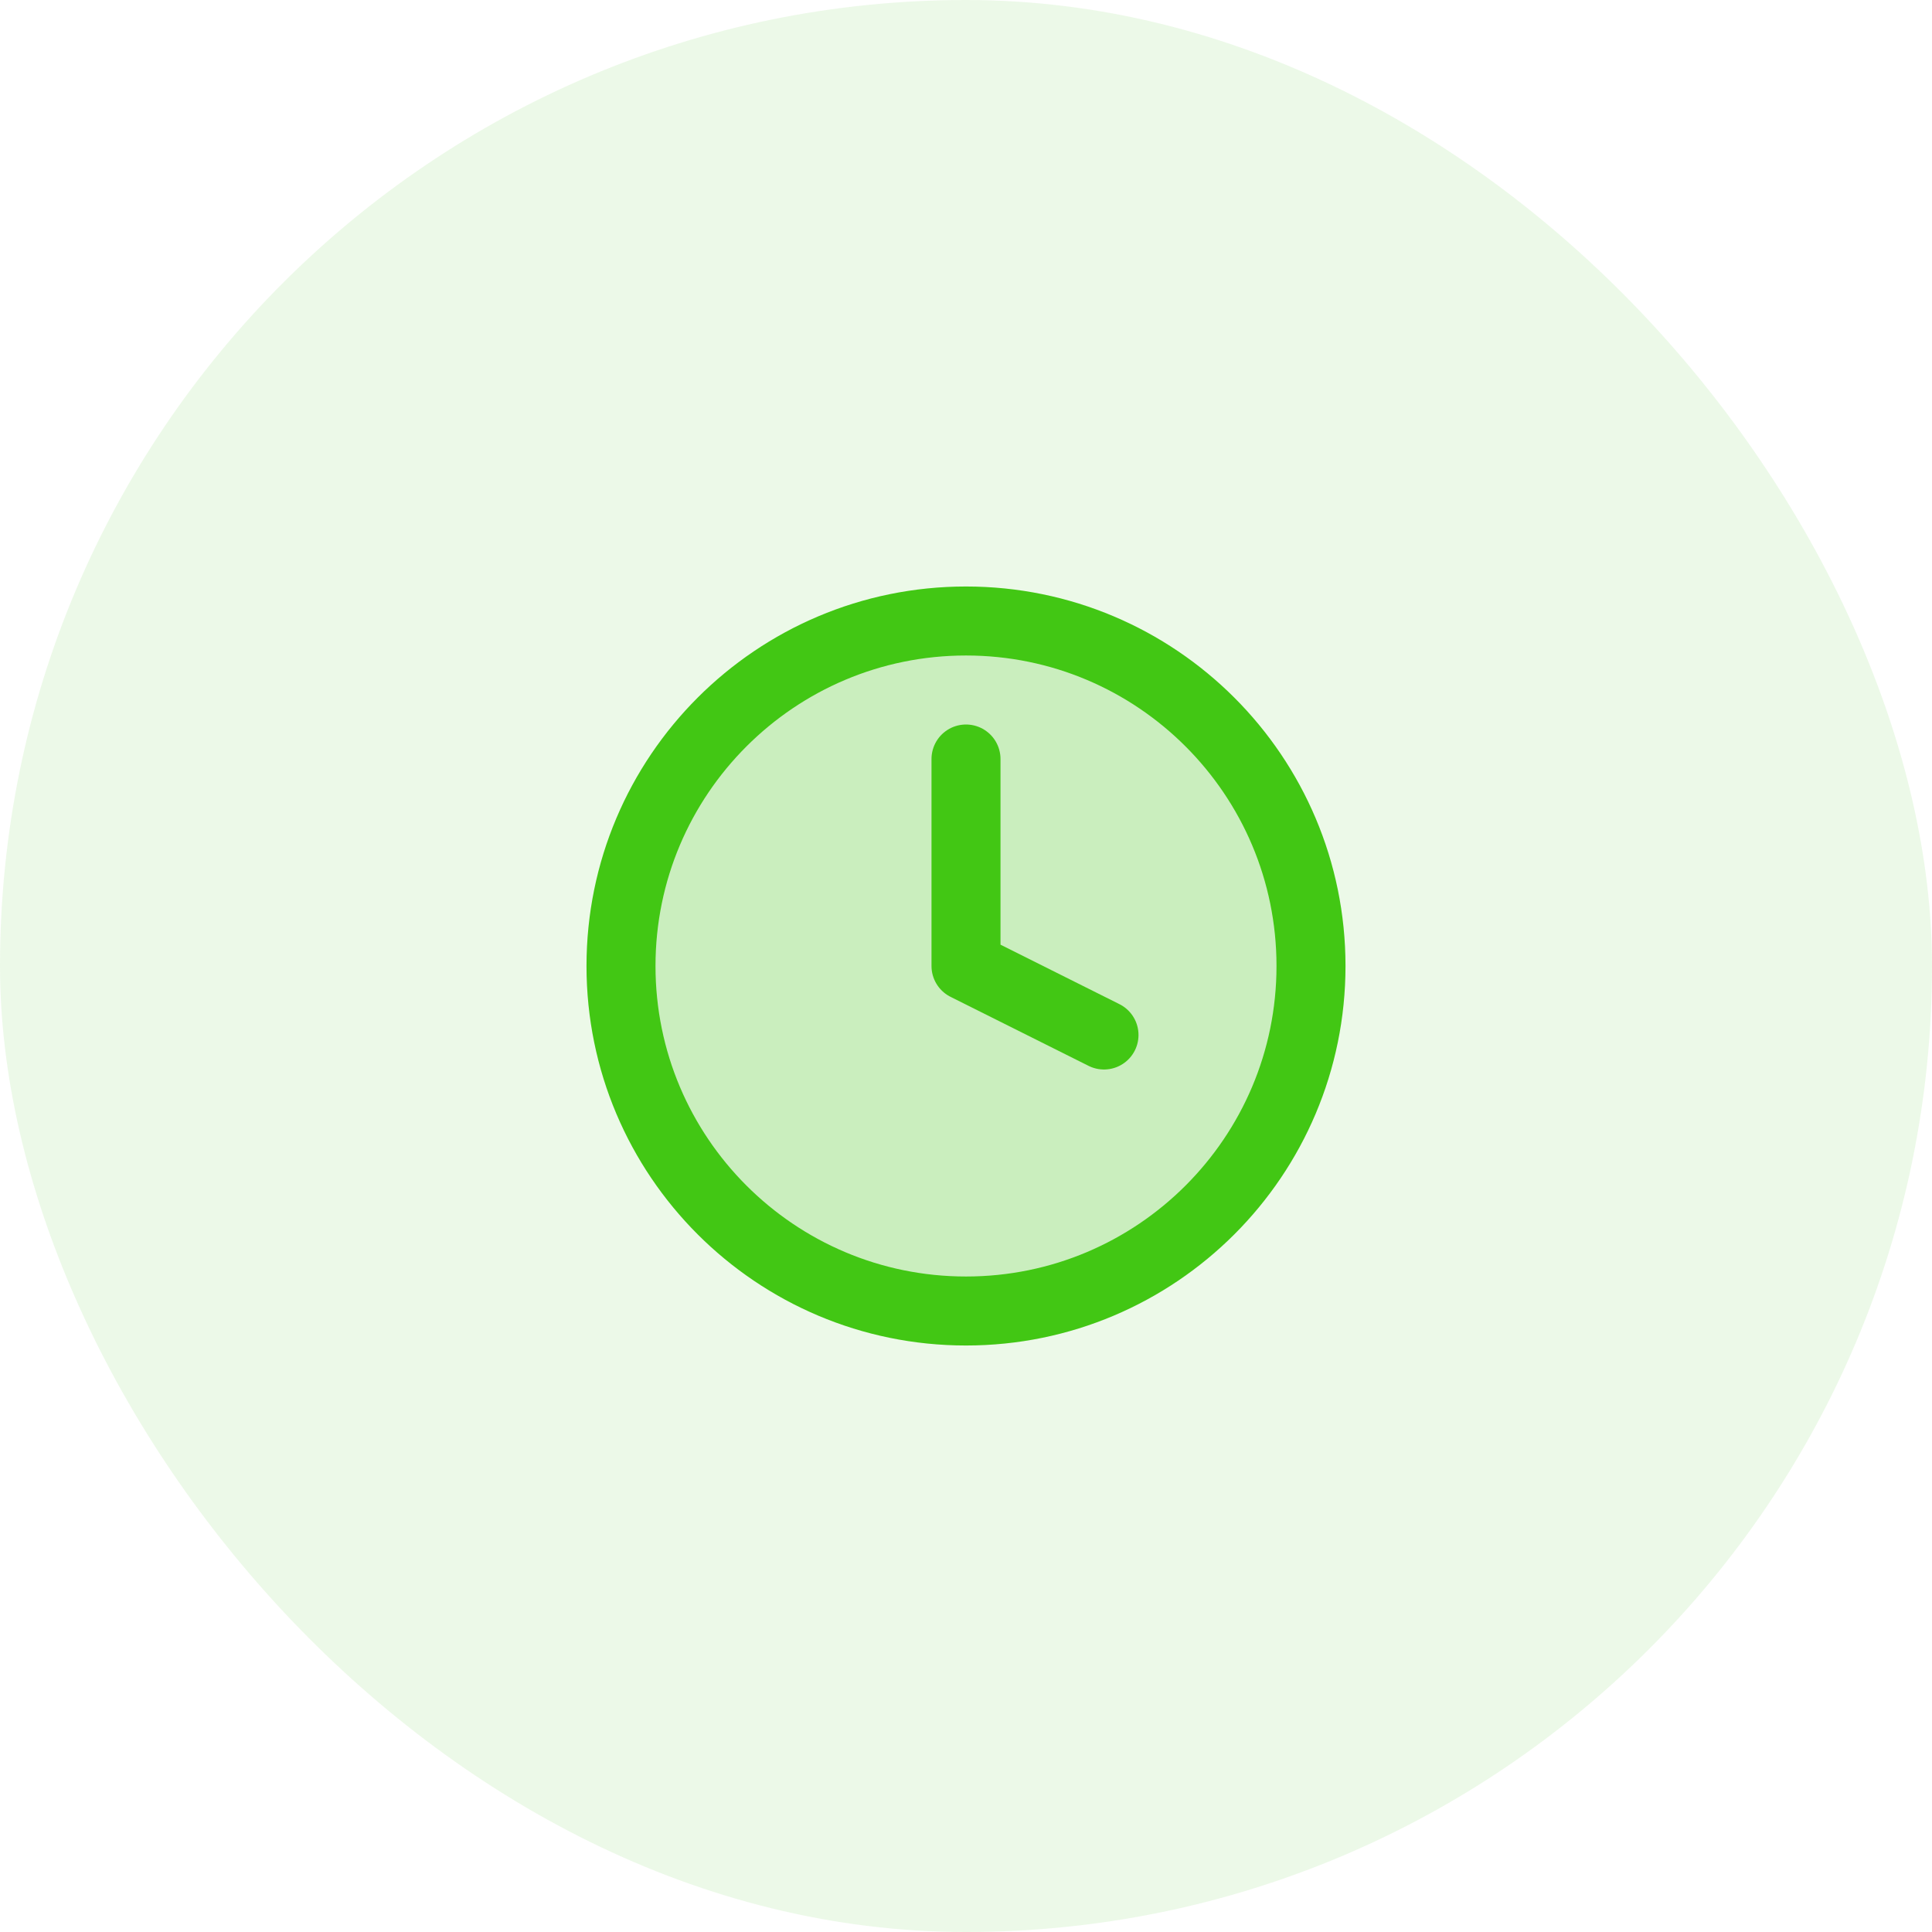 <svg width="56" height="56" viewBox="0 0 56 56" fill="none" xmlns="http://www.w3.org/2000/svg">
<rect width="56" height="56" rx="28" fill="#42C714" fill-opacity="0.1"/>
<path d="M28 38C33.523 38 38 33.523 38 28C38 22.477 33.523 18 28 18C22.477 18 18 22.477 18 28C18 33.523 22.477 38 28 38Z" fill="#42C714" fill-opacity="0.2" stroke="#42C714" stroke-width="2" stroke-linecap="round" stroke-linejoin="round"/>
<path d="M28 22V28L32 30" stroke="#42C714" stroke-width="2" stroke-linecap="round" stroke-linejoin="round"/>
</svg>
